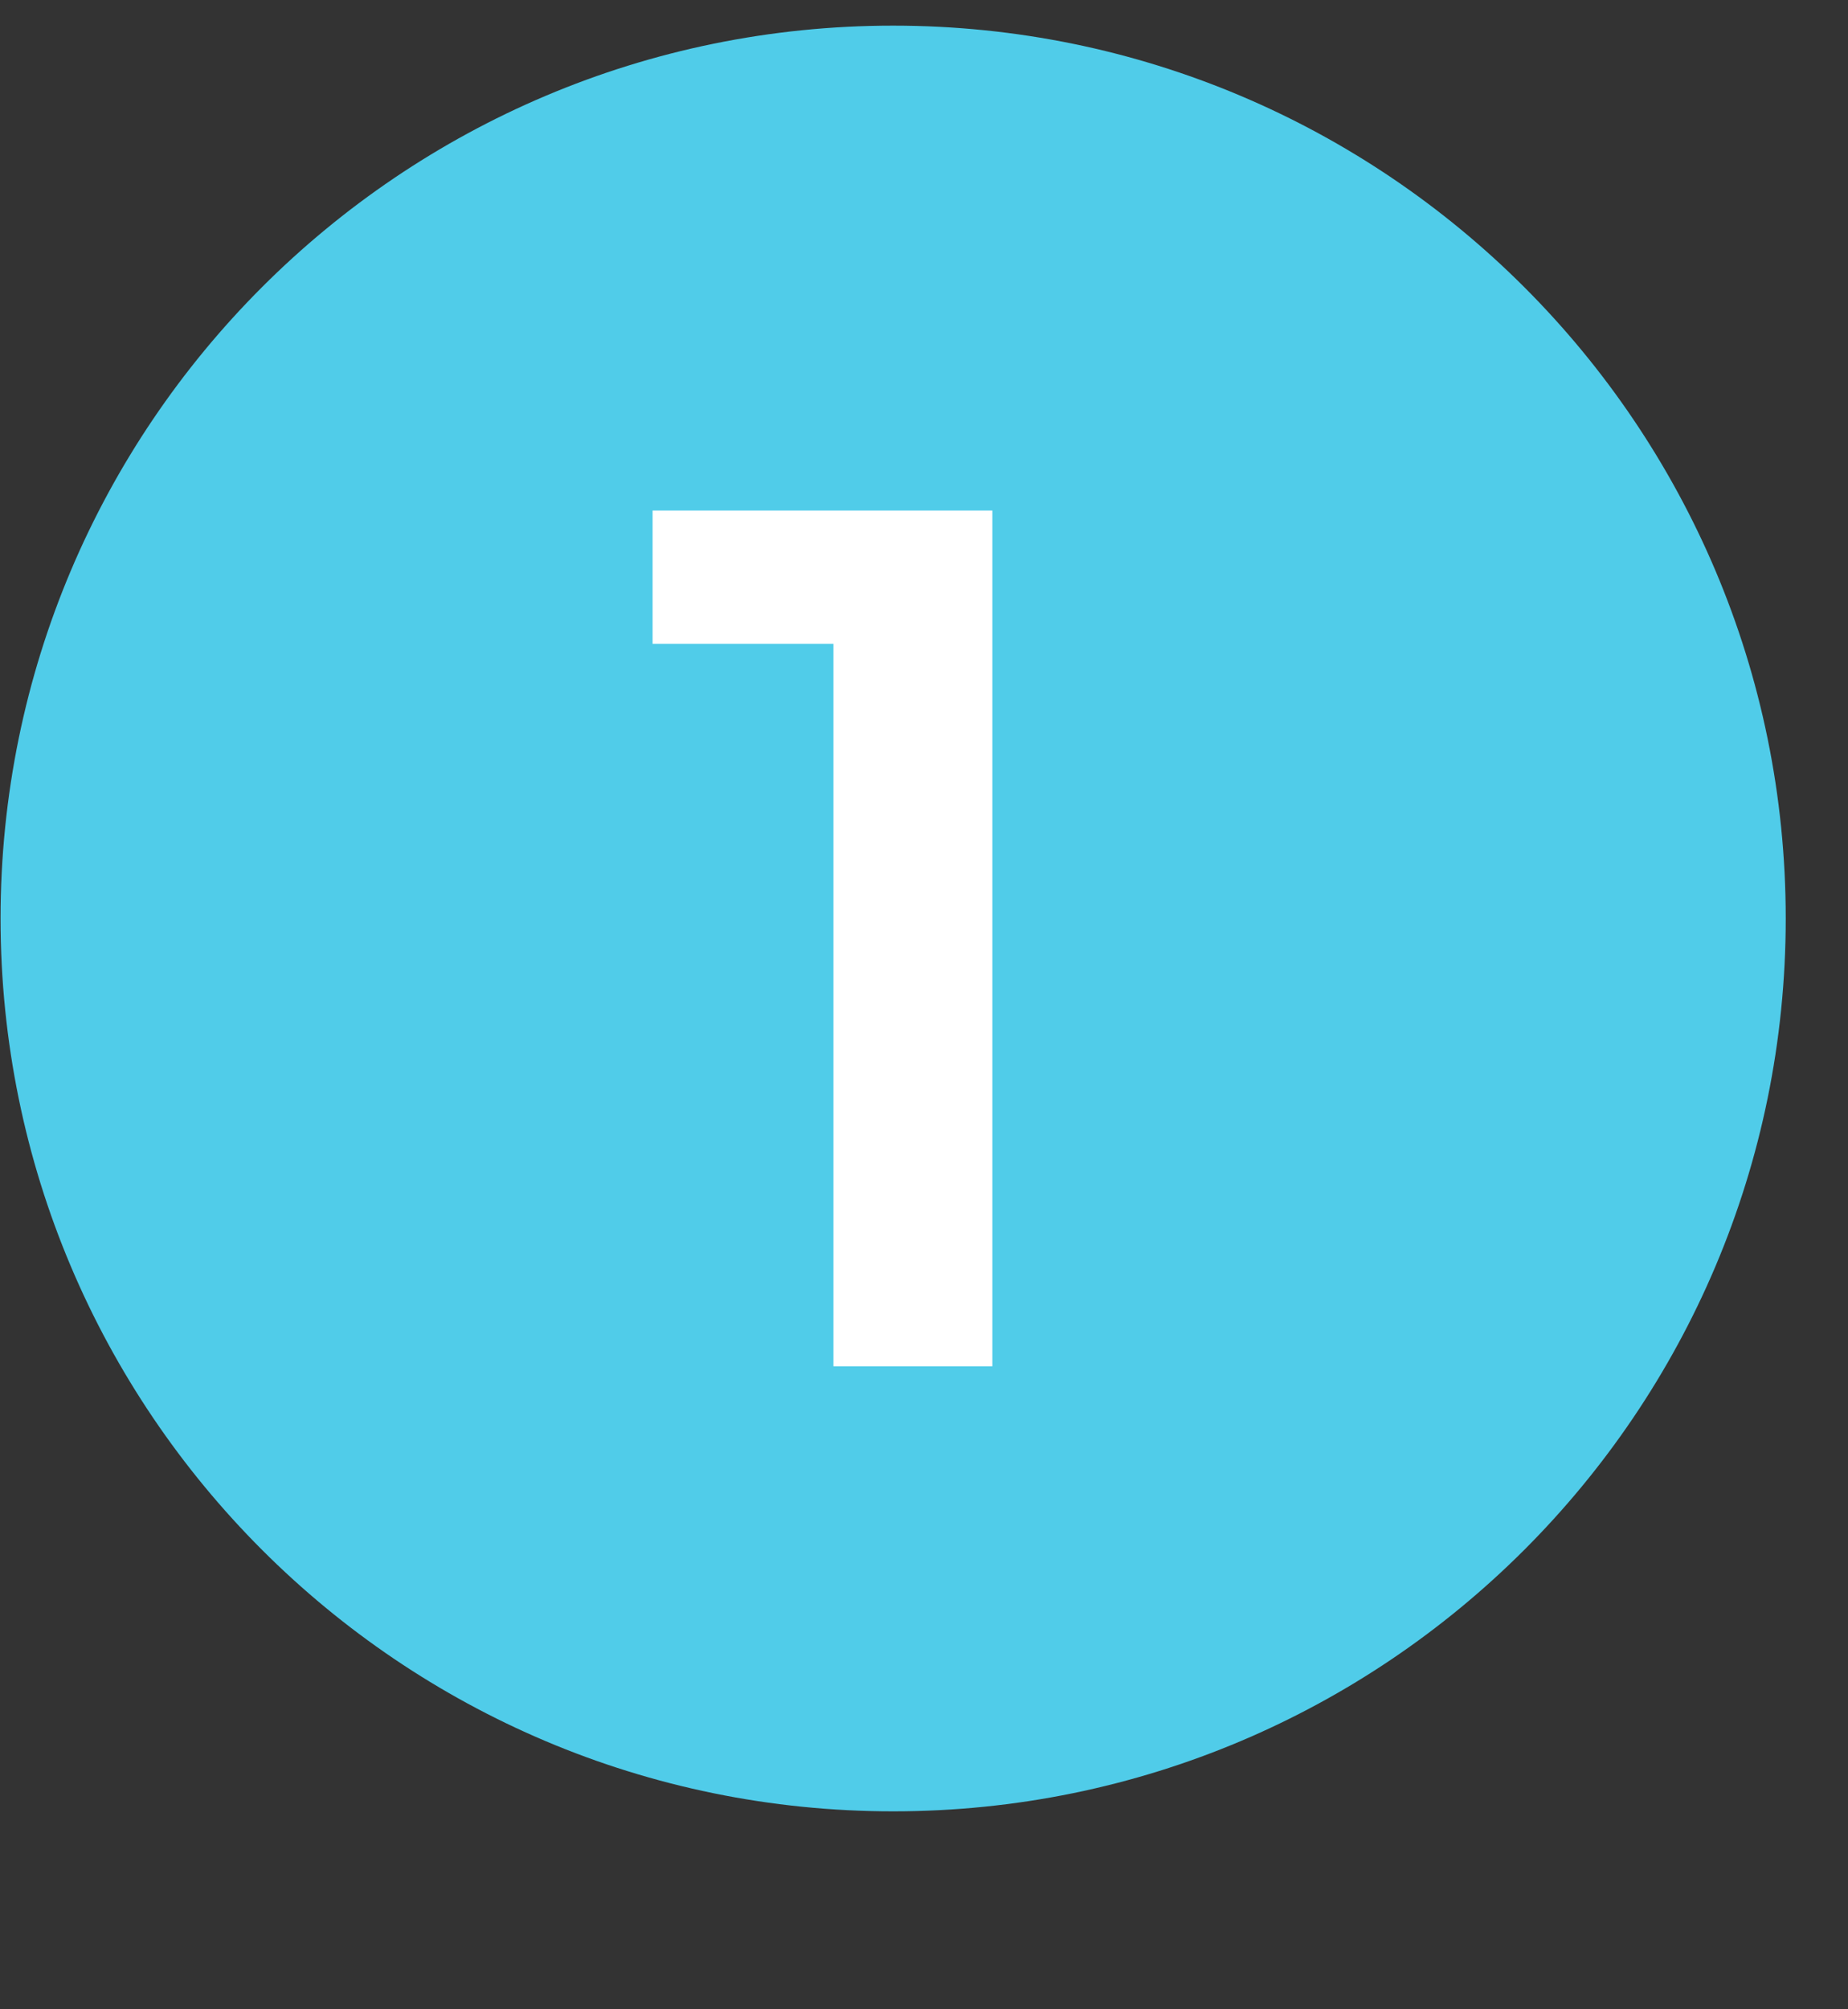 <?xml version="1.0" encoding="UTF-8"?> <svg xmlns="http://www.w3.org/2000/svg" width="23" height="25" viewBox="0 0 23 25" fill="none"><rect x="0" y="0" width="23" height="25" fill="#333333" stroke="none"/><path d="M11.116 22.537C17.251 22.537 22.225 17.564 22.225 11.428C22.225 5.293 17.251 0.319 11.116 0.319C4.981 0.319 0.007 5.293 0.007 11.428C0.007 17.564 4.981 22.537 11.116 22.537Z" fill="#50CCE9"></path><path d="M10.373 17V7.112L11.24 8.01H8.122V6.352H12.351V17H10.373Z" fill="white"></path></svg> 